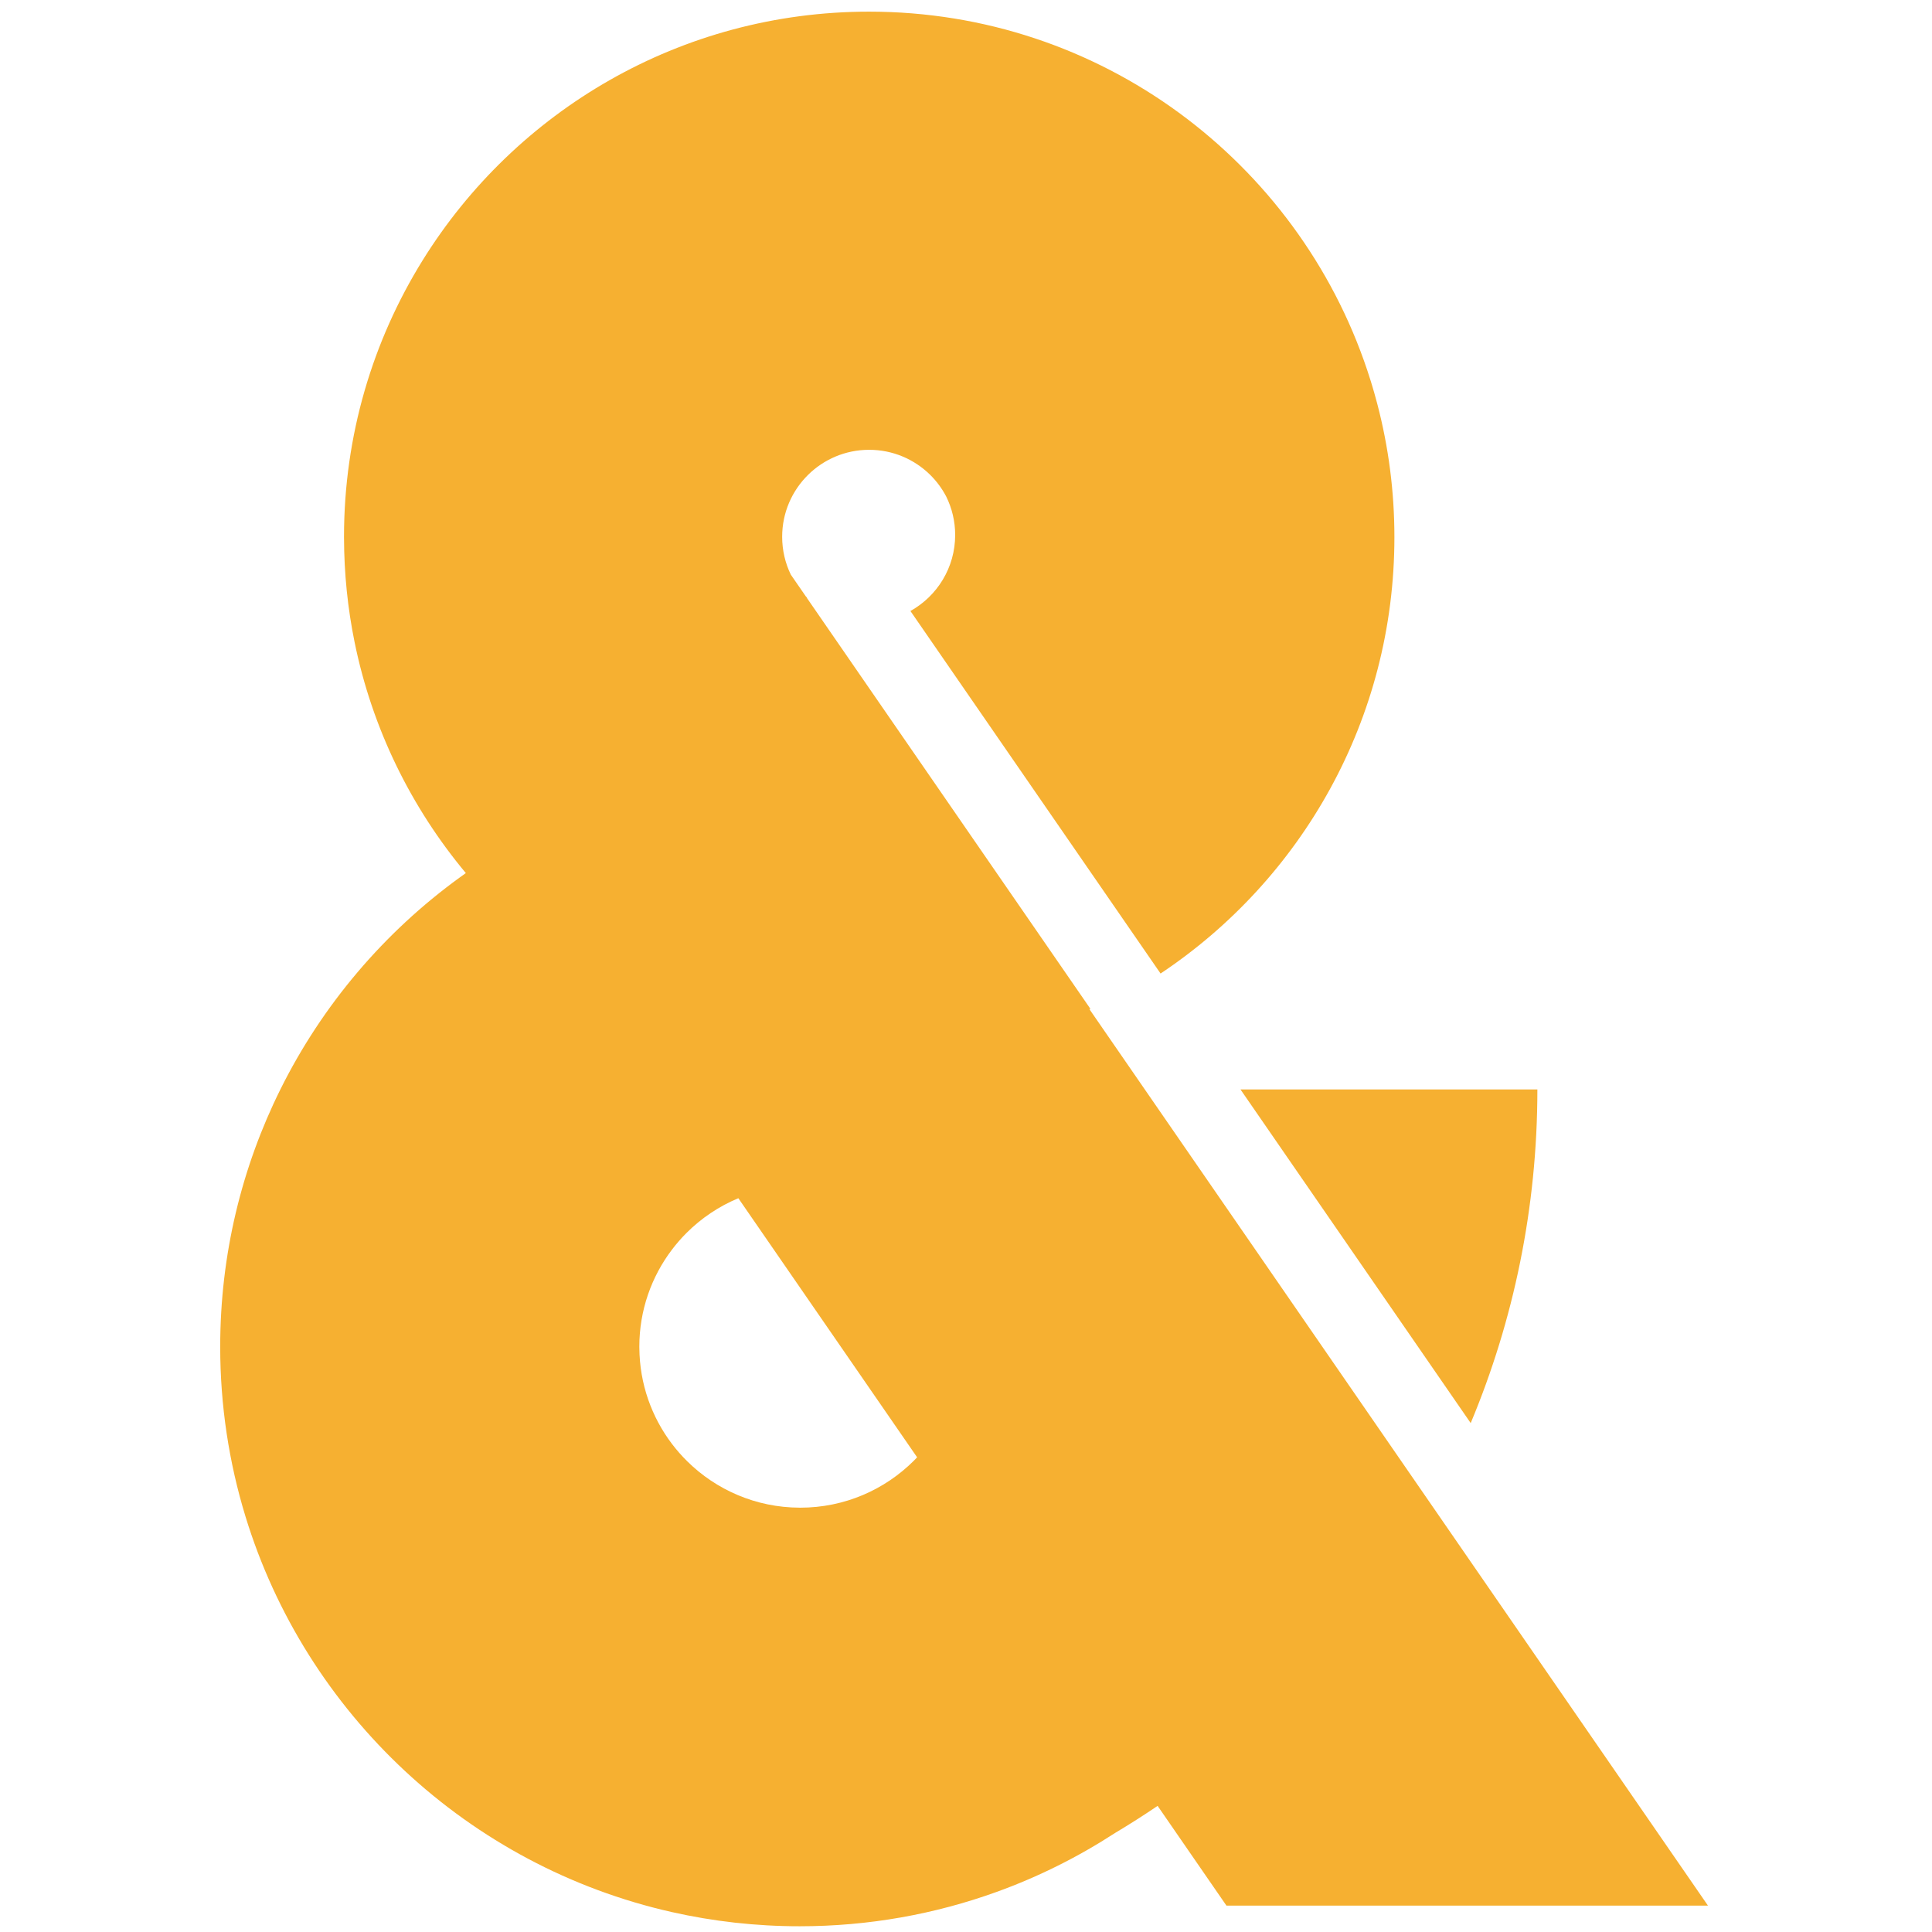 <?xml version="1.0" encoding="UTF-8" standalone="no"?>
<!-- Created with Inkscape (http://www.inkscape.org/) -->

<svg
   version="1.1"
   id="svg2"
   xml:space="preserve"
   width="420"
   height="420"
   viewBox="0 0 420 420"
   xmlns="http://www.w3.org/2000/svg"
   xmlns:svg="http://www.w3.org/2000/svg"><defs
     id="defs6"><clipPath
       clipPathUnits="userSpaceOnUse"
       id="clipPath16"><path
         d="M 0,1080 H 1920 V 0 H 0 Z"
         id="path14" /></clipPath></defs><g
     id="g8"
     transform="matrix(1.333,0,0,-1.333,48.143,1441.704)"><g
       id="g10"
       transform="matrix(0.722,0,0,0.722,-318.567,533.647)"><g
         id="g12"
         clip-path="url(#clipPath16)"><g
           id="g18"
           transform="translate(597.636,428.935)"><path
             d="m 0,0 c -6.575,-6.562 -15.651,-10.621 -25.675,-10.621 -0.041,0 -0.081,0.003 -0.122,0.003 -9.887,0.033 -18.841,4.015 -25.374,10.448 -1.254,1.235 -2.418,2.558 -3.482,3.962 -4.575,6.036 -7.307,13.543 -7.361,21.688 -10e-4,0.082 -0.007,0.163 -0.007,0.245 0,8.24 2.746,15.837 7.368,21.934 1,1.319 2.085,2.571 3.253,3.741 3.335,3.342 7.319,6.035 11.745,7.881 l 13.858,-20.085 5.712,-8.279 3.752,-5.437 L 0.725,0.758 C 0.484,0.504 0.247,0.247 0,0 m 39.62,102.019 h 0.274 l -31.182,45.193 -4.023,5.831 -14.8,21.449 -14.097,20.432 0.04,0.04 c -0.084,0.086 -0.166,0.174 -0.248,0.261 l -3.388,4.909 c -1.251,2.585 -1.953,5.485 -1.953,8.55 0,5.461 2.229,10.399 5.826,13.96 3.549,3.514 8.431,5.686 13.82,5.686 5.34,0 10.178,-2.133 13.72,-5.589 1.481,-1.446 2.73,-3.127 3.696,-4.978 1.289,-2.615 2.016,-5.557 2.016,-8.67 0,-7.387 -4.079,-13.818 -10.105,-17.174 l 56.501,-81.886 c 31.839,21.215 52.819,57.44 52.819,98.569 0,10.355 -1.336,20.397 -3.834,29.97 -0.034,0.132 -0.071,0.264 -0.106,0.396 -0.197,0.745 -0.398,1.489 -0.61,2.228 -0.131,0.463 -0.271,0.923 -0.408,1.384 -0.12,0.401 -0.238,0.804 -0.362,1.204 -0.244,0.789 -0.499,1.574 -0.759,2.356 -0.021,0.065 -0.042,0.13 -0.064,0.195 -15.738,47.052 -60.157,80.965 -112.504,80.965 -42.613,0 -79.972,-22.476 -100.885,-56.215 -11.237,-18.128 -17.731,-39.505 -17.731,-62.401 0,-0.082 0.003,-0.164 0.003,-0.246 0.017,-8.053 0.834,-15.918 2.38,-23.519 3.983,-19.586 12.796,-37.414 25.135,-52.197 -0.452,-0.32 -0.9,-0.646 -1.349,-0.971 -17.098,-12.4 -31.077,-28.833 -40.545,-47.905 -8.693,-17.512 -13.589,-37.243 -13.589,-58.121 0,-13.303 1.991,-26.141 5.68,-38.237 13.609,-44.62 50.409,-79.12 96.359,-89.459 9.285,-2.09 18.94,-3.199 28.856,-3.199 15.615,0 30.589,2.74 44.475,7.756 9.467,3.42 18.425,7.901 26.734,13.299 3.275,1.955 6.489,4.003 9.636,6.141 l 15.545,-22.53 H 179.36 Z"
             style="fill:#f6b031;fill-opacity:1;fill-rule:nonzero;stroke:none"
             id="path20" /></g><g
           id="g22"
           transform="translate(671.406,512.781)"><path
             d="M 0,0 51.999,-75.36 C 61.698,-52.168 67.06,-26.711 67.06,0 H 17.738 Z"
             style="fill:#f6b031;fill-opacity:1;fill-rule:nonzero;stroke:none"
             id="path24" /></g></g></g></g></svg>
